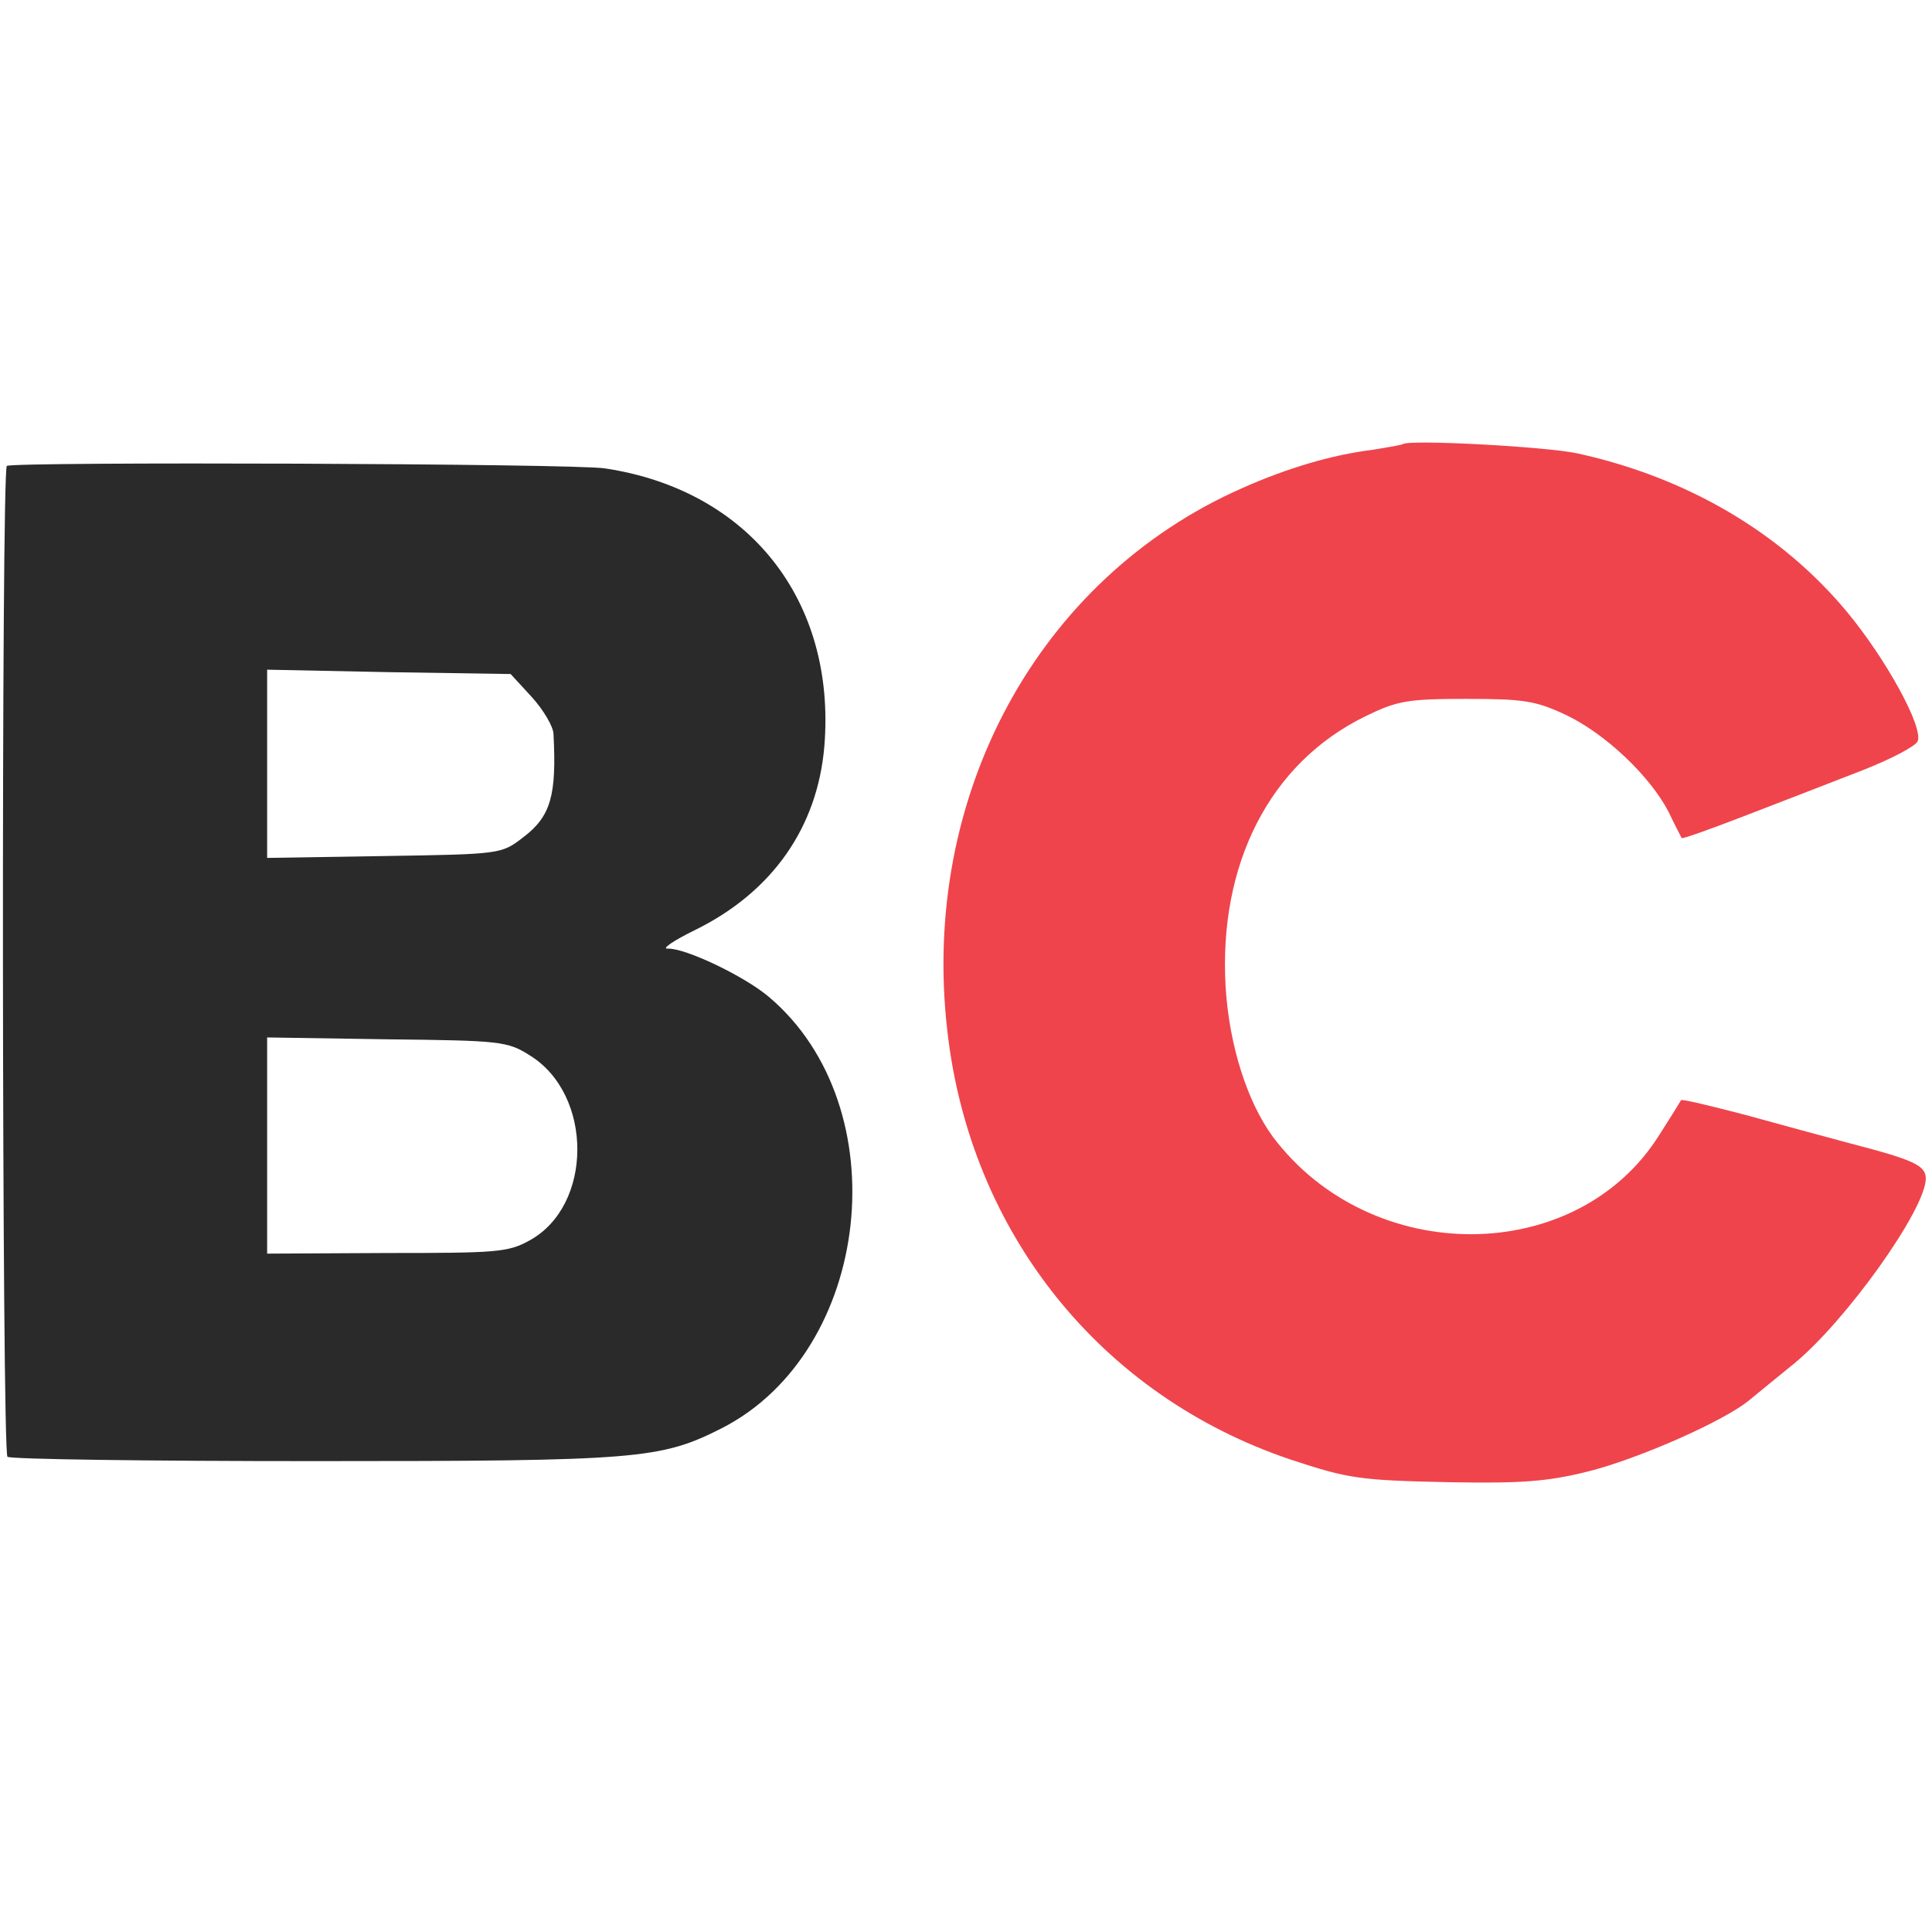 <?xml version="1.0" standalone="no"?>
<!DOCTYPE svg PUBLIC "-//W3C//DTD SVG 20010904//EN"
 "http://www.w3.org/TR/2001/REC-SVG-20010904/DTD/svg10.dtd">
<svg version="1.0" xmlns="http://www.w3.org/2000/svg"
 width="311pt" height="311pt" viewBox="0 0 311 311"
 preserveAspectRatio="xMidYMid meet">
<g transform="translate(0,311) scale(0.1,-0.1)" stroke="none">
<path  fill="#EF444C" d="M2258 2395 c-1 -1 -23 -5 -48 -9 -65 -8 -137 -29 -211 -62 -328 -145
-518 -495 -474 -874 37 -325 247 -586 551 -689 94 -31 110 -34 259 -37 112 -2
156 1 220 17 81 20 222 82 262 116 12 10 44 36 71 58 83 68 212 248 212 298 0
21 -20 30 -120 56 -41 11 -119 32 -173 47 -54 14 -99 25 -101 23 -1 -2 -17
-28 -35 -56 -133 -212 -464 -213 -622 -3 -41 56 -70 146 -76 240 -12 199 71
362 225 437 51 25 68 28 162 28 93 0 112 -3 161 -26 63 -30 135 -98 165 -156
10 -21 20 -40 21 -42 1 -2 48 15 105 37 57 22 140 54 186 72 46 18 86 39 89
47 9 23 -51 132 -113 207 -106 128 -257 217 -434 256 -49 11 -273 23 -282 15z"/>
<path fill="#2A2A2B" d="M11 2360 c-9 -6 -8 -1586 1 -1595 4 -4 227 -7 495 -7 521 0 556 3
655 53 242 124 285 517 76 694 -40 34 -135 79 -163 78 -11 -1 9 13 44 30 124
61 197 165 208 296 19 234 -121 412 -353 447 -48 8 -953 11 -963 4z m845 -372
c19 -21 35 -48 35 -60 5 -98 -4 -132 -49 -166 -35 -27 -36 -27 -224 -30 l-188
-3 0 151 0 152 196 -4 196 -3 34 -37z m-3 -577 c102 -63 102 -242 -1 -298 -34
-19 -54 -20 -229 -20 l-193 -1 0 174 0 174 193 -3 c182 -2 194 -3 230 -26z"/>
</g>
</svg>
